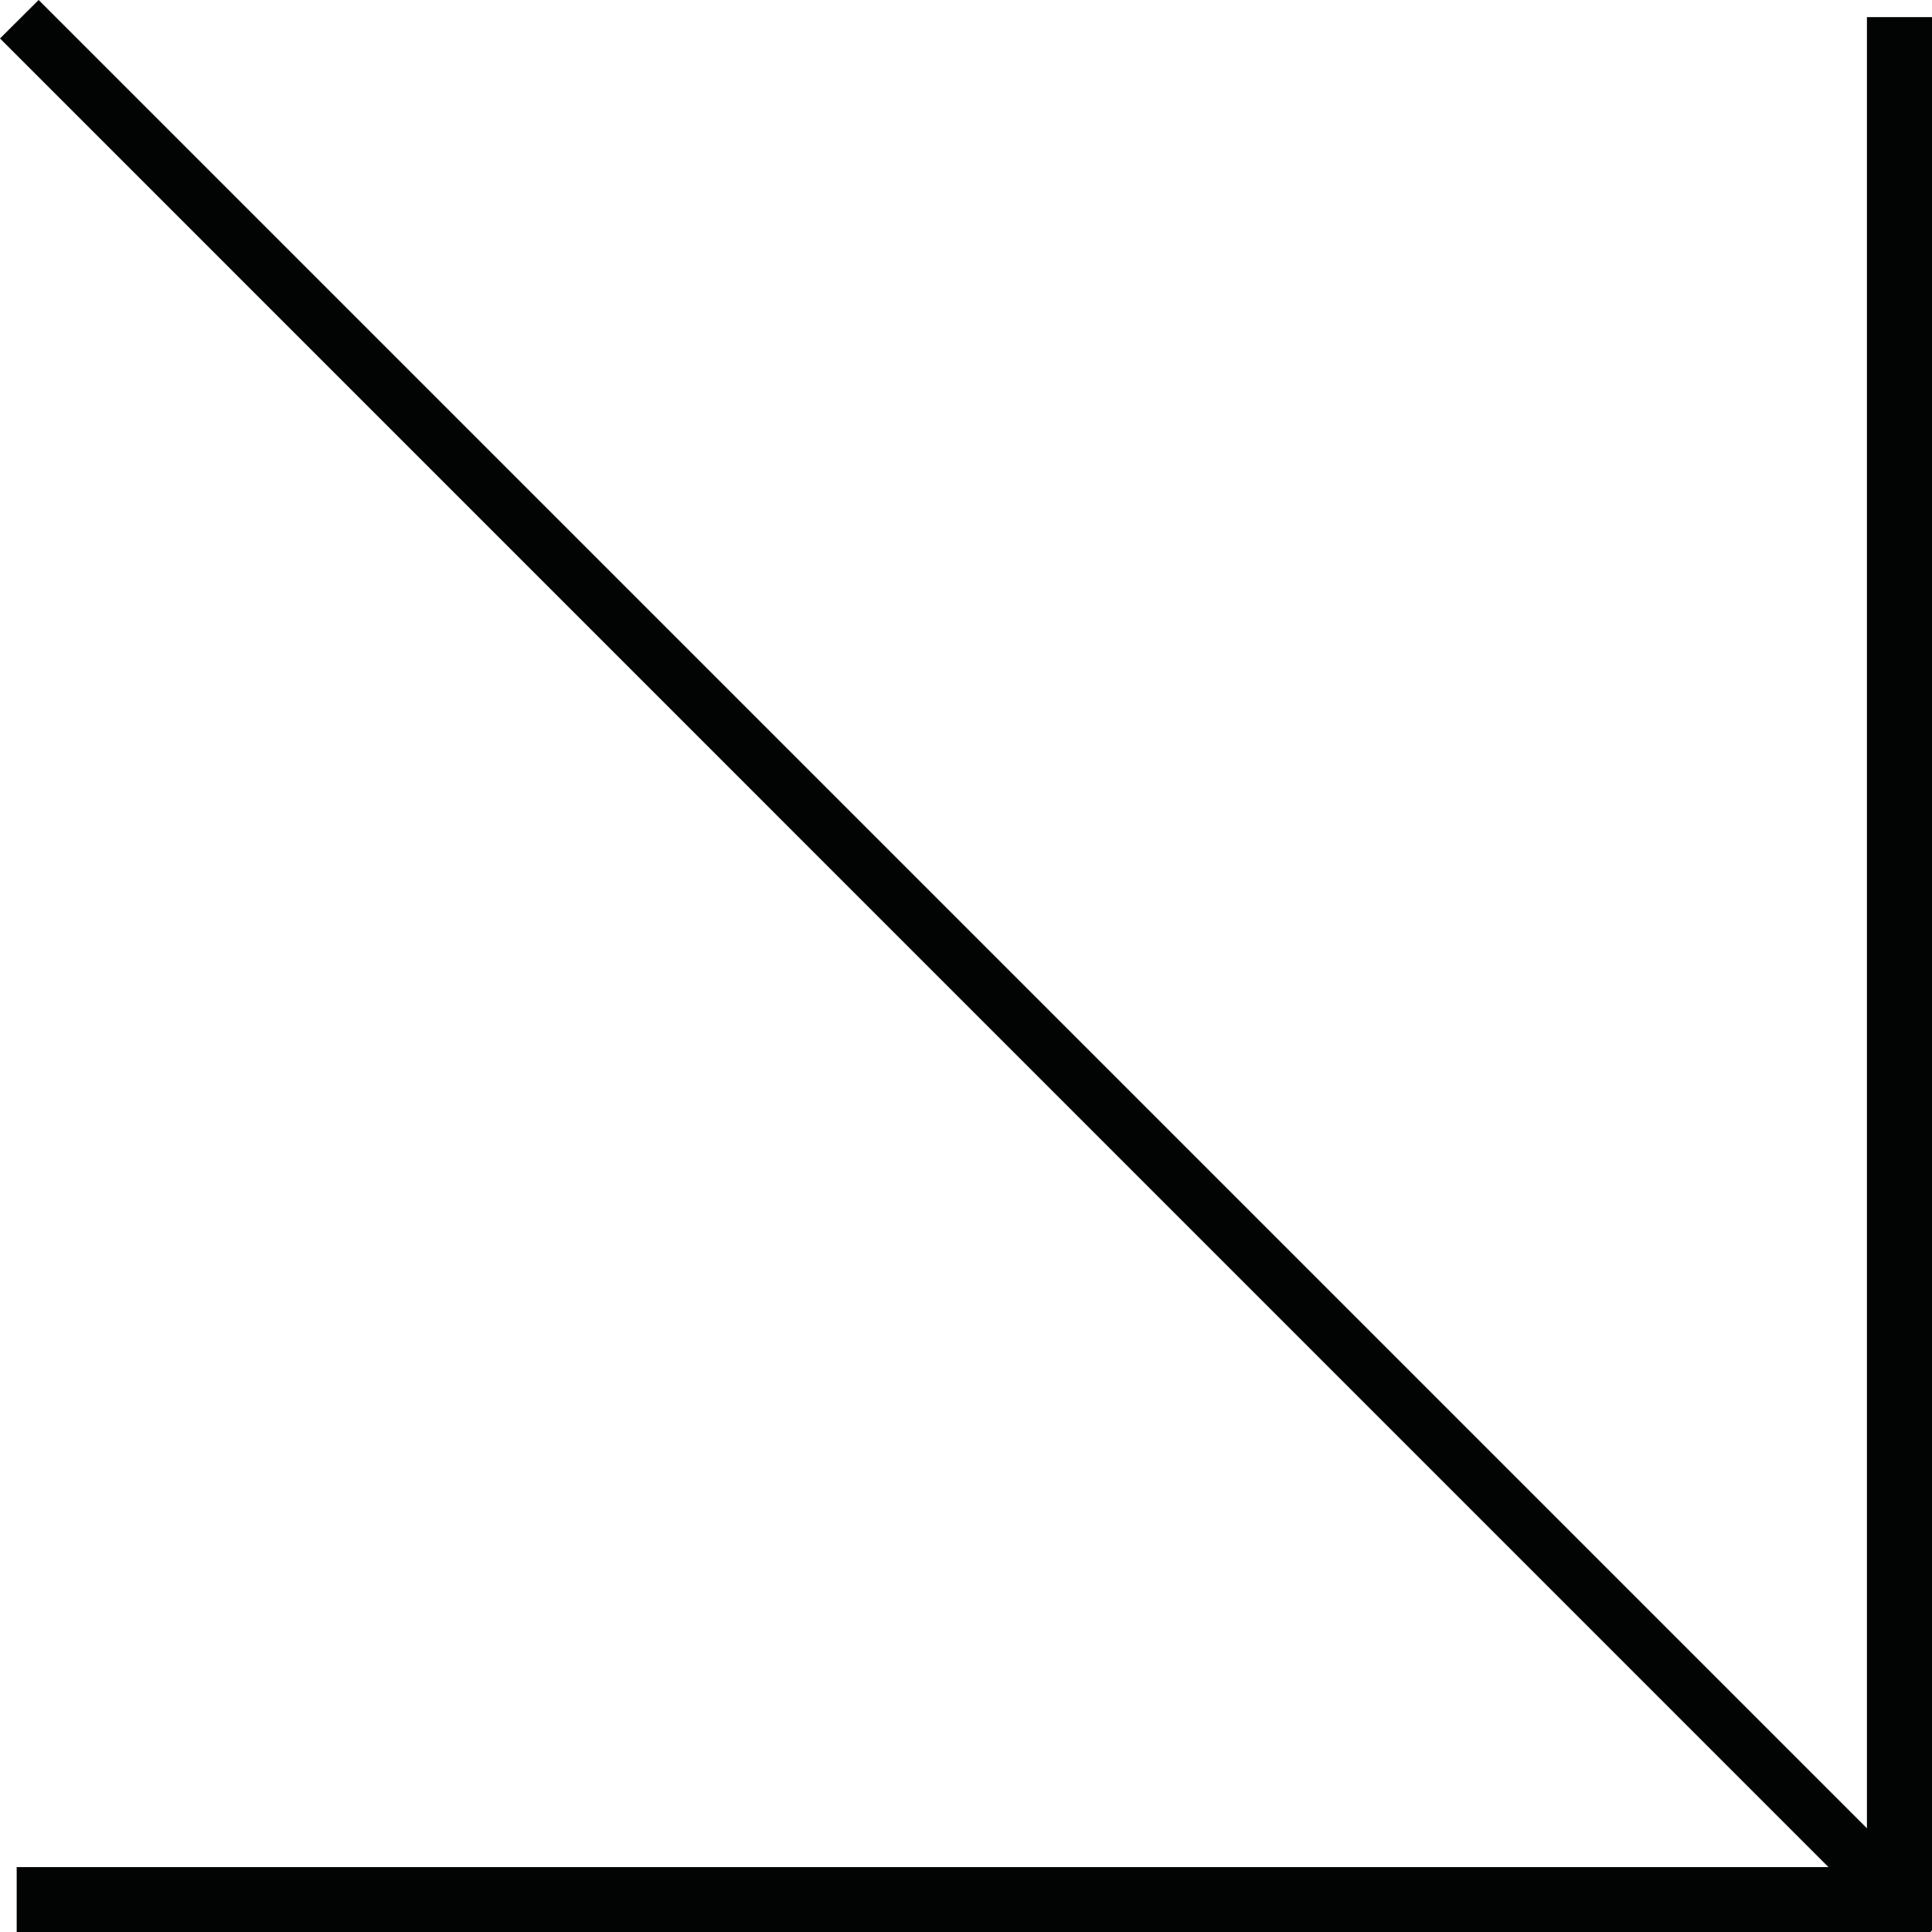 <?xml version="1.0" encoding="UTF-8"?>
<svg width="22px" height="22px" viewBox="0 0 22 22" version="1.1" xmlns="http://www.w3.org/2000/svg" xmlns:xlink="http://www.w3.org/1999/xlink">
    <title>Group 3</title>
    <g id="Desktop" stroke="none" stroke-width="1" fill="none" fill-rule="evenodd">
        <g id="01_ACCUEIL_ALTEX_UI" transform="translate(-936, -1306)" fill="#020303">
            <g id="Group-3" transform="translate(936, 1306)">
                <polygon id="Fill-1" points="21.259 0.195 21.259 21.261 0.19 21.261 0.19 22.002 21.988 22.002 21.988 21.987 22 21.987 22 0.195"></polygon>
                <polygon id="Fill-2" points="0.44 0 -4.14046966e-16 0.438 21.039 21.479 21.481 21.041"></polygon>
            </g>
        </g>
    </g>
</svg>
